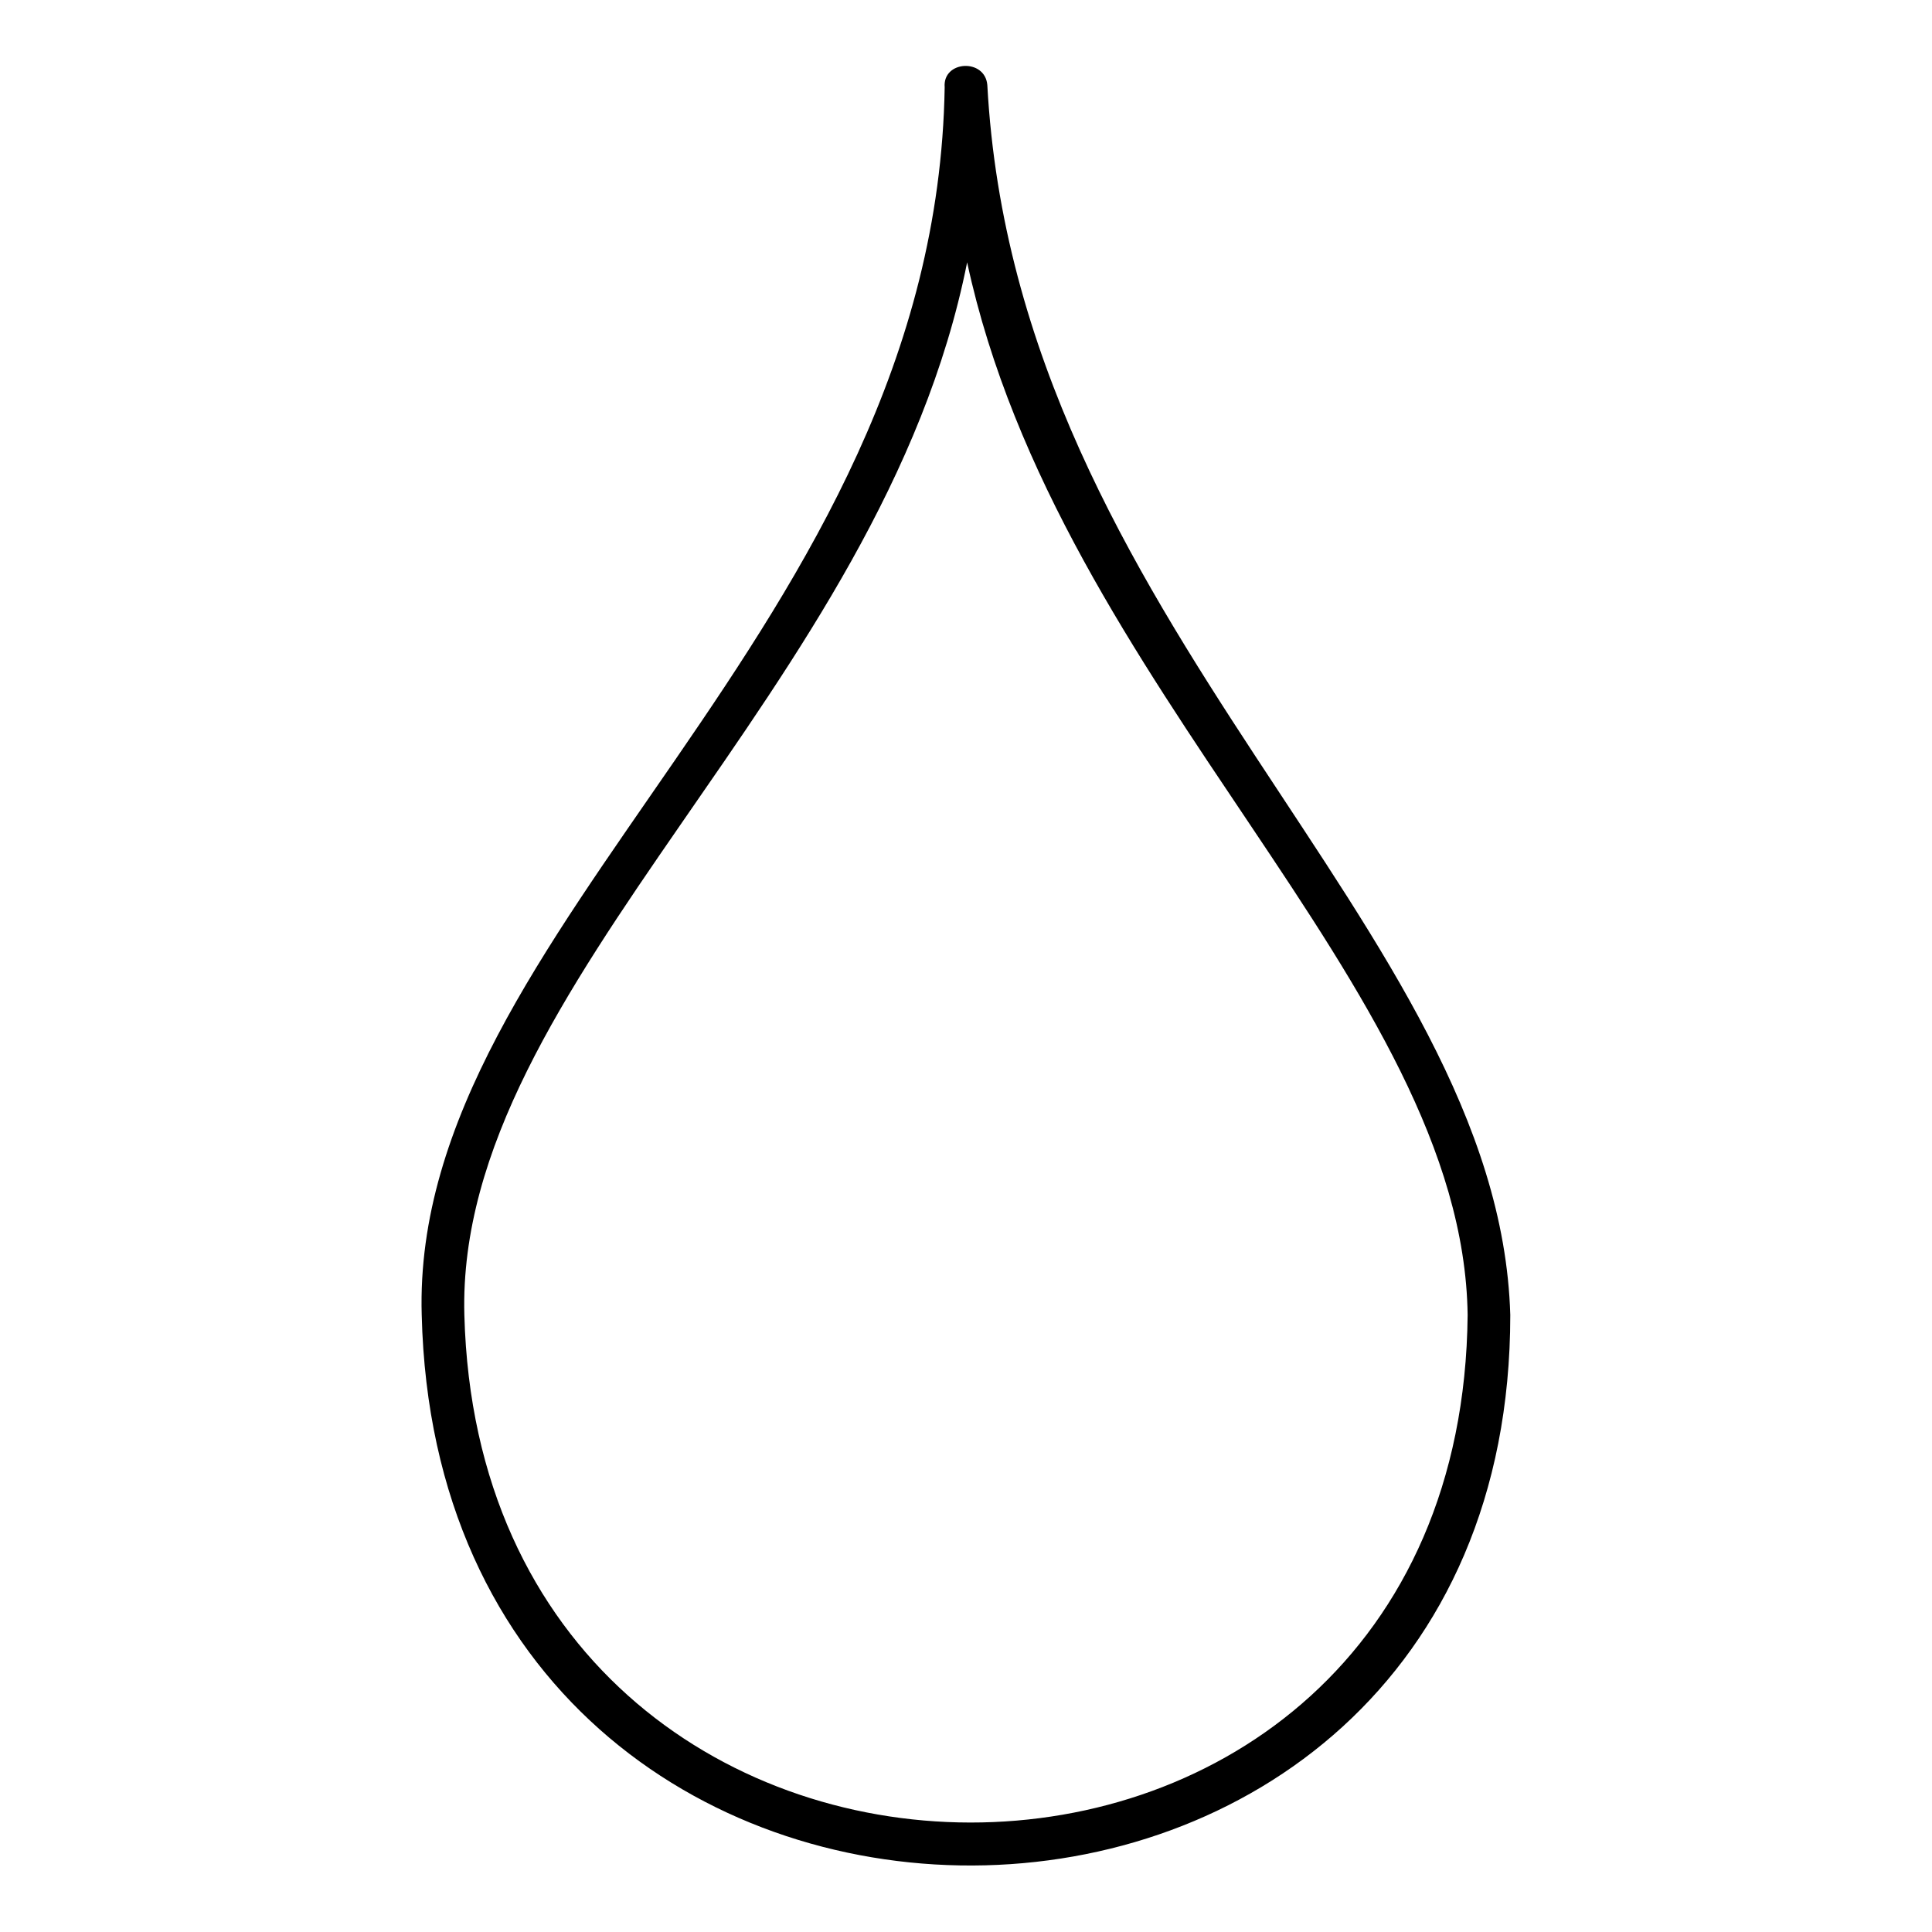 <?xml version="1.0" encoding="UTF-8"?>
<!-- Uploaded to: ICON Repo, www.svgrepo.com, Generator: ICON Repo Mixer Tools -->
<svg fill="#000000" width="800px" height="800px" version="1.1" viewBox="144 144 512 512" xmlns="http://www.w3.org/2000/svg">
 <path d="m267.06 492.49c4.758 179.04 264.1 179.63 265.88 0-1.191-87.438-108.26-165.95-132.64-278.97-22.602 113.61-135.62 190.94-133.24 278.97zm-11.301 0c-2.973-102.9 136.21-181.42 138.59-325.36-0.594-7.137 10.707-7.734 11.301-0.594 7.734 142.76 135.62 223.05 138.59 325.96 0 193.32-283.73 195.7-288.48 0z"/>
</svg>